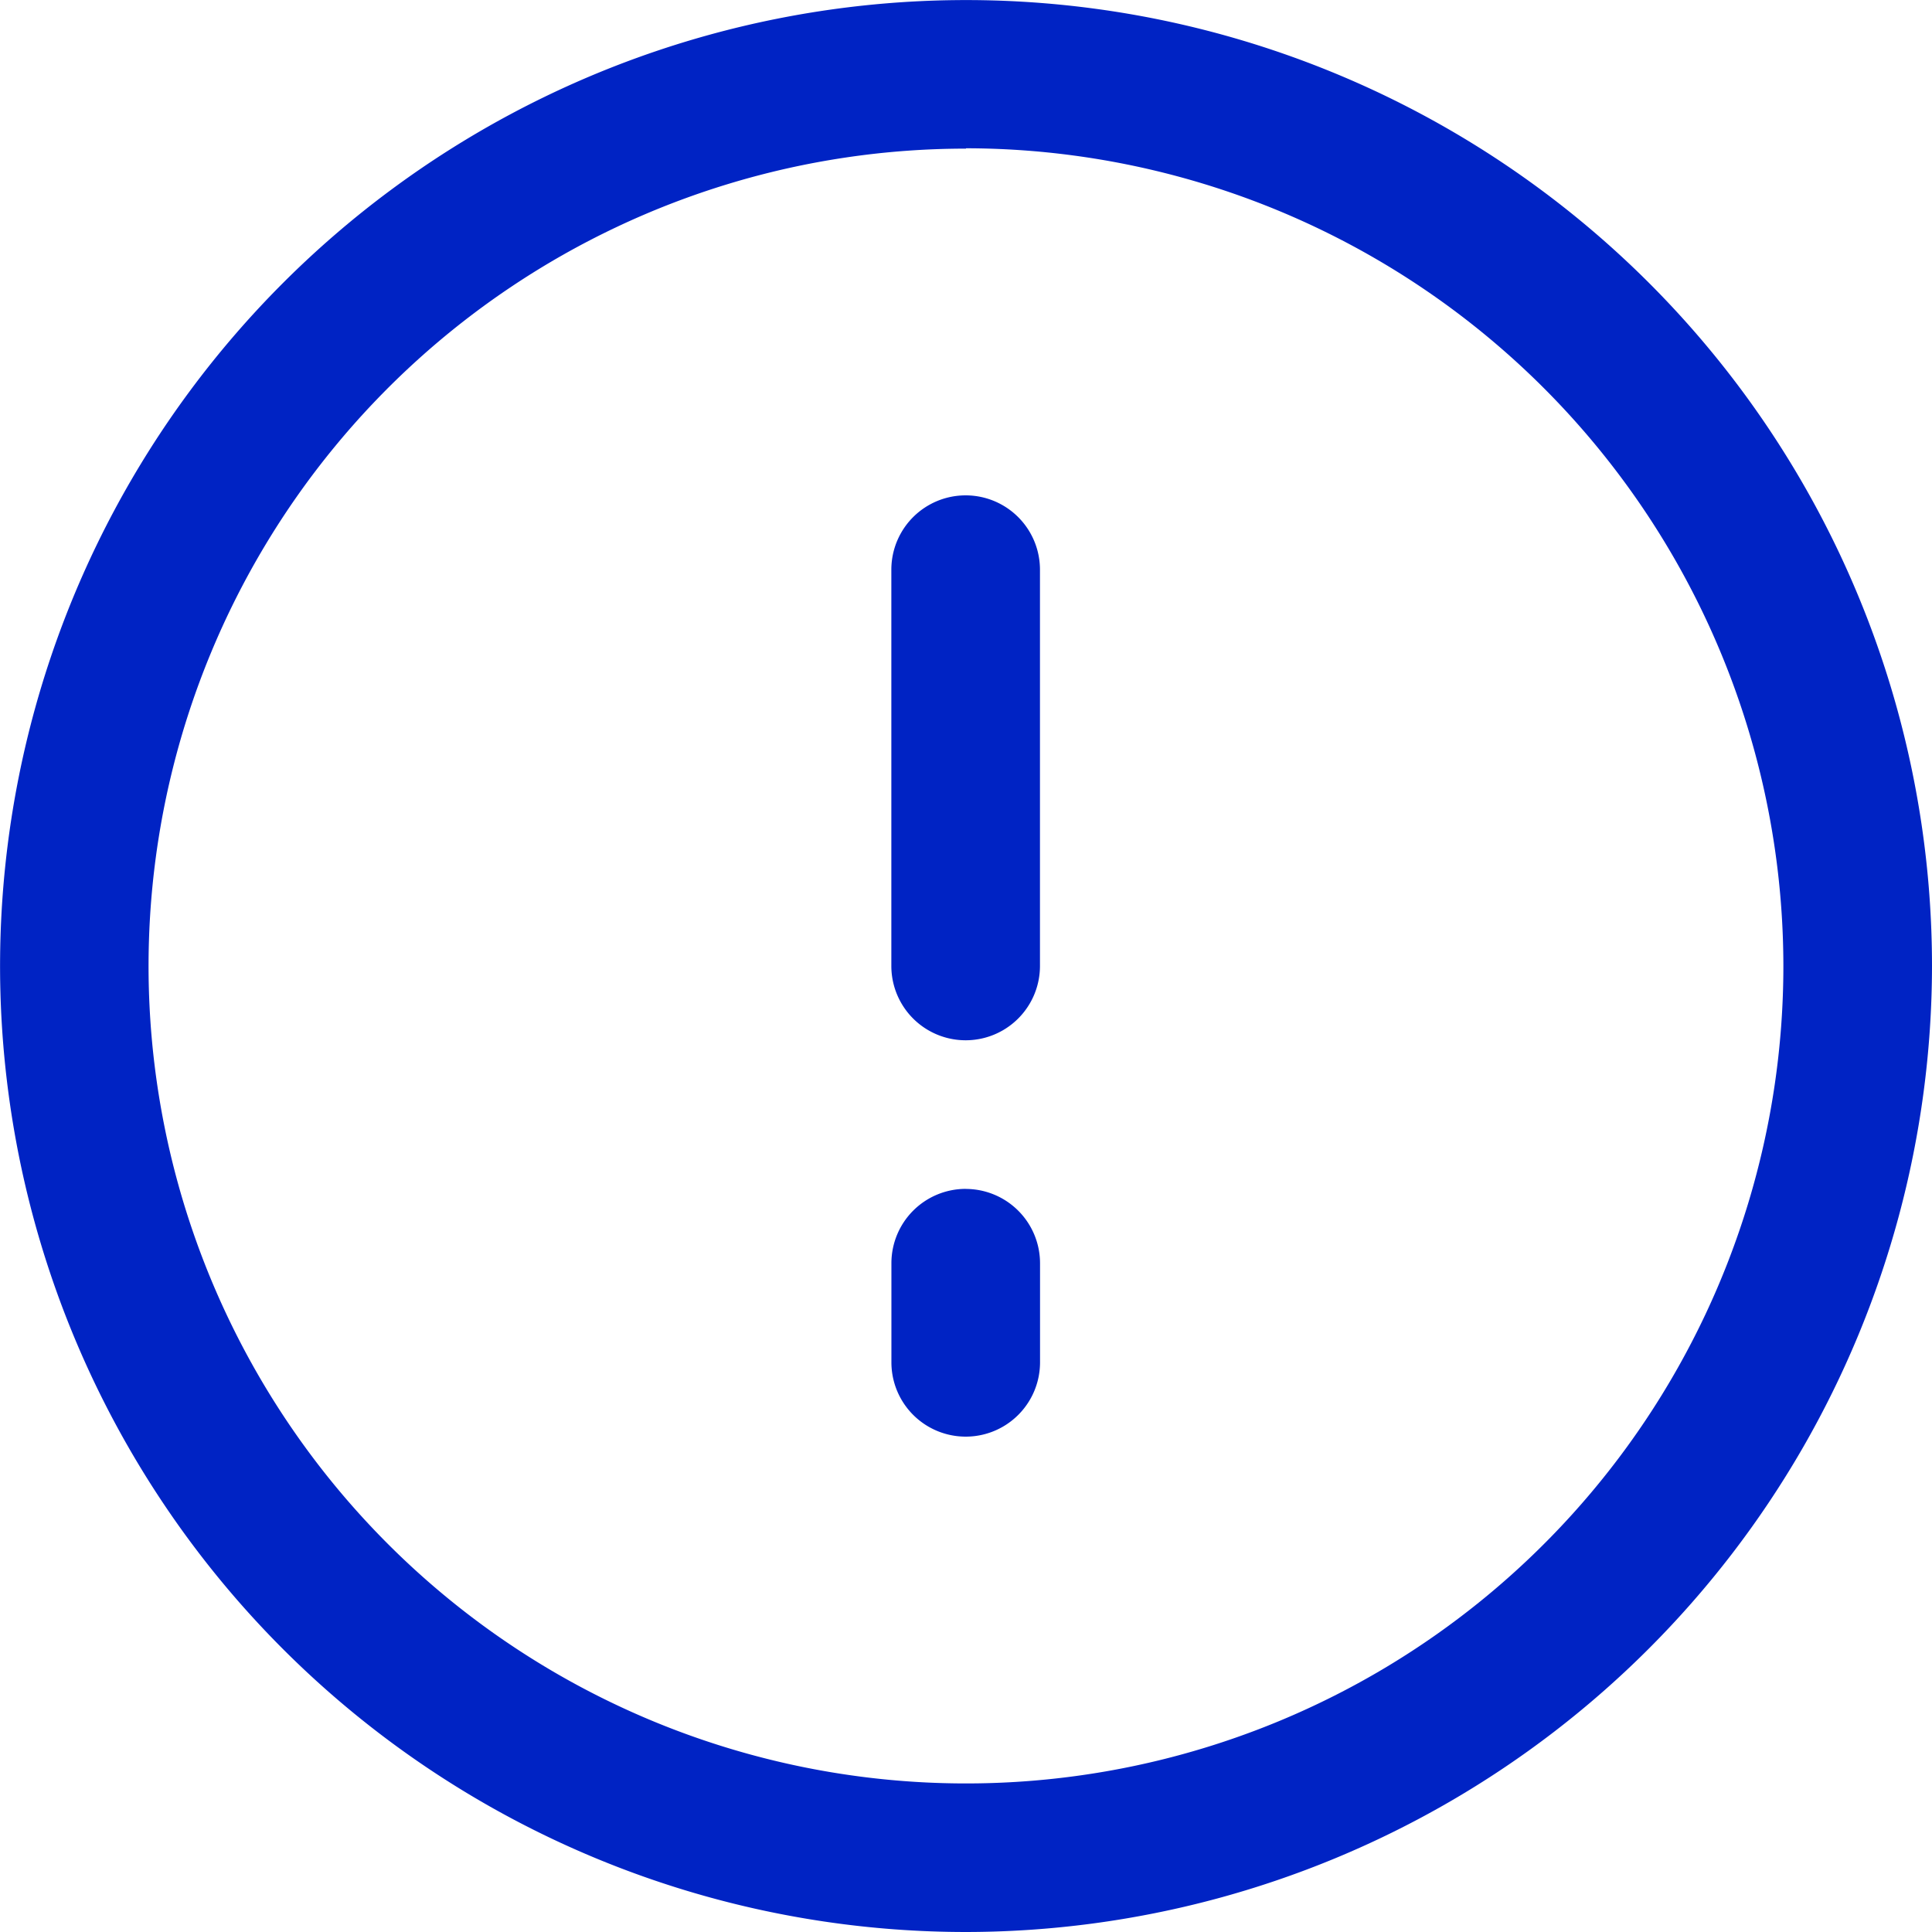 <svg xmlns="http://www.w3.org/2000/svg" width="28.013" height="28.013" viewBox="0 0 28.013 28.013">
  <g id="alert_1_" data-name="alert (1)" transform="translate(-2.25 -2.25)">
    <path id="Path_157322" data-name="Path 157322" d="M16.256,30.263A14.006,14.006,0,1,1,30.263,16.256,14.023,14.023,0,0,1,16.256,30.263Zm0-25.858A11.852,11.852,0,1,0,28.108,16.256,11.865,11.865,0,0,0,16.256,4.4Z" fill="#0023c4"/>
    <path id="Path_157323" data-name="Path 157323" d="M13.4,8.327v5.746a1.077,1.077,0,0,1-2.155,0V8.327a1.077,1.077,0,1,1,2.155,0Zm-1.077,8.978a1.078,1.078,0,0,0-1.077,1.077V19.82a1.077,1.077,0,1,0,2.155,0V18.383A1.078,1.078,0,0,0,12.327,17.306Z" transform="translate(3.929 2.183)" fill="#0023c4"/>
  </g>
</svg>
